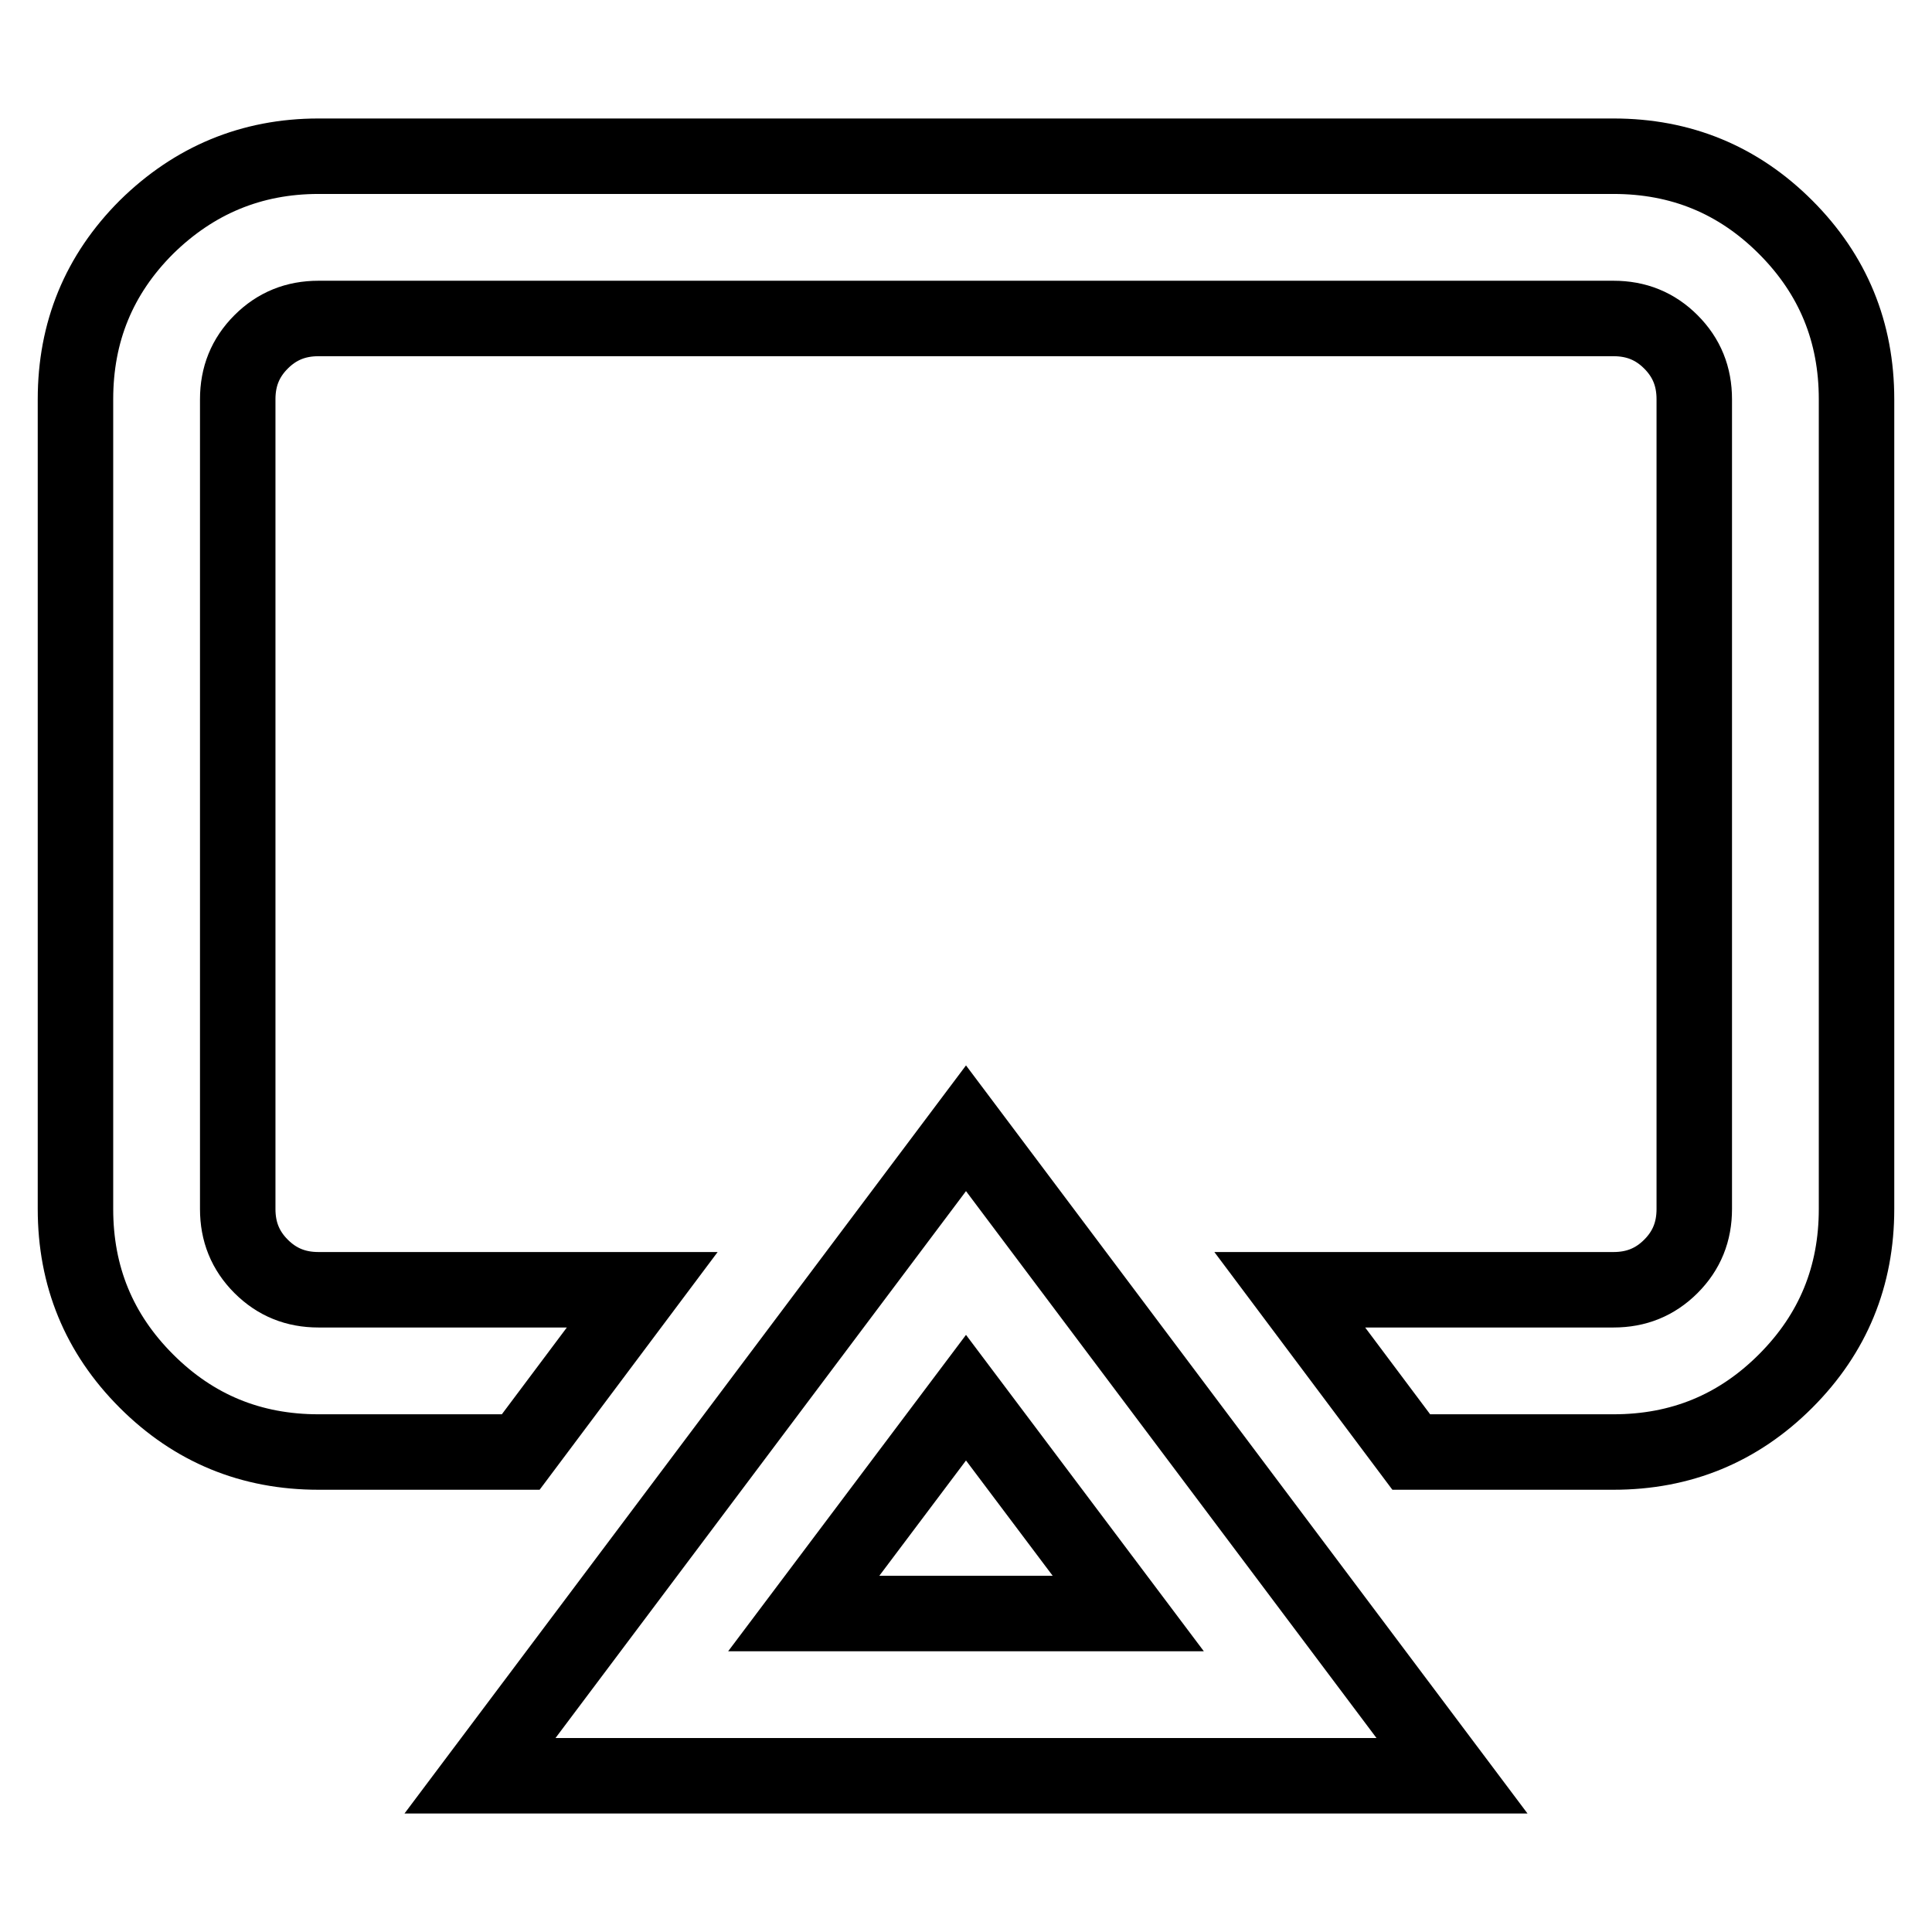 <?xml version="1.0" encoding="utf-8"?>
<!-- Svg Vector Icons : http://www.onlinewebfonts.com/icon -->
<!DOCTYPE svg PUBLIC "-//W3C//DTD SVG 1.1//EN" "http://www.w3.org/Graphics/SVG/1.1/DTD/svg11.dtd">
<svg version="1.1" xmlns="http://www.w3.org/2000/svg" xmlns:xlink="http://www.w3.org/1999/xlink" x="0px" y="0px" viewBox="0 0 256 256" enable-background="new 0 0 256 256" xml:space="preserve">
<g> <path stroke-width="10" fill-opacity="0" stroke="#000000"  d="M42.2,20.7h171.6c8.9,0,16.5,3.1,22.8,9.4S246,44,246,52.9v107.3c0,8.9-3.1,16.5-9.4,22.8 s-13.9,9.4-22.8,9.4H187l-16.1-21.5h42.9c3,0,5.5-1,7.6-3.1s3.1-4.6,3.1-7.6V52.9c0-3-1-5.5-3.1-7.6s-4.6-3.1-7.6-3.1H42.2 c-3,0-5.5,1-7.6,3.1c-2.1,2.1-3.1,4.6-3.1,7.6v107.3c0,3,1,5.5,3.1,7.6c2.1,2.1,4.6,3.1,7.6,3.1h42.9L69,192.4H42.2 c-8.9,0-16.5-3.1-22.8-9.4c-6.3-6.3-9.4-13.9-9.4-22.8V52.9c0-8.9,3.1-16.5,9.4-22.8C25.7,23.9,33.3,20.7,42.2,20.7z M149.5,213.8 L128,185.2l-21.5,28.6H149.5L149.5,213.8z M63.6,235.3l64.4-85.8l64.4,85.8H63.6z"/></g>
</svg>